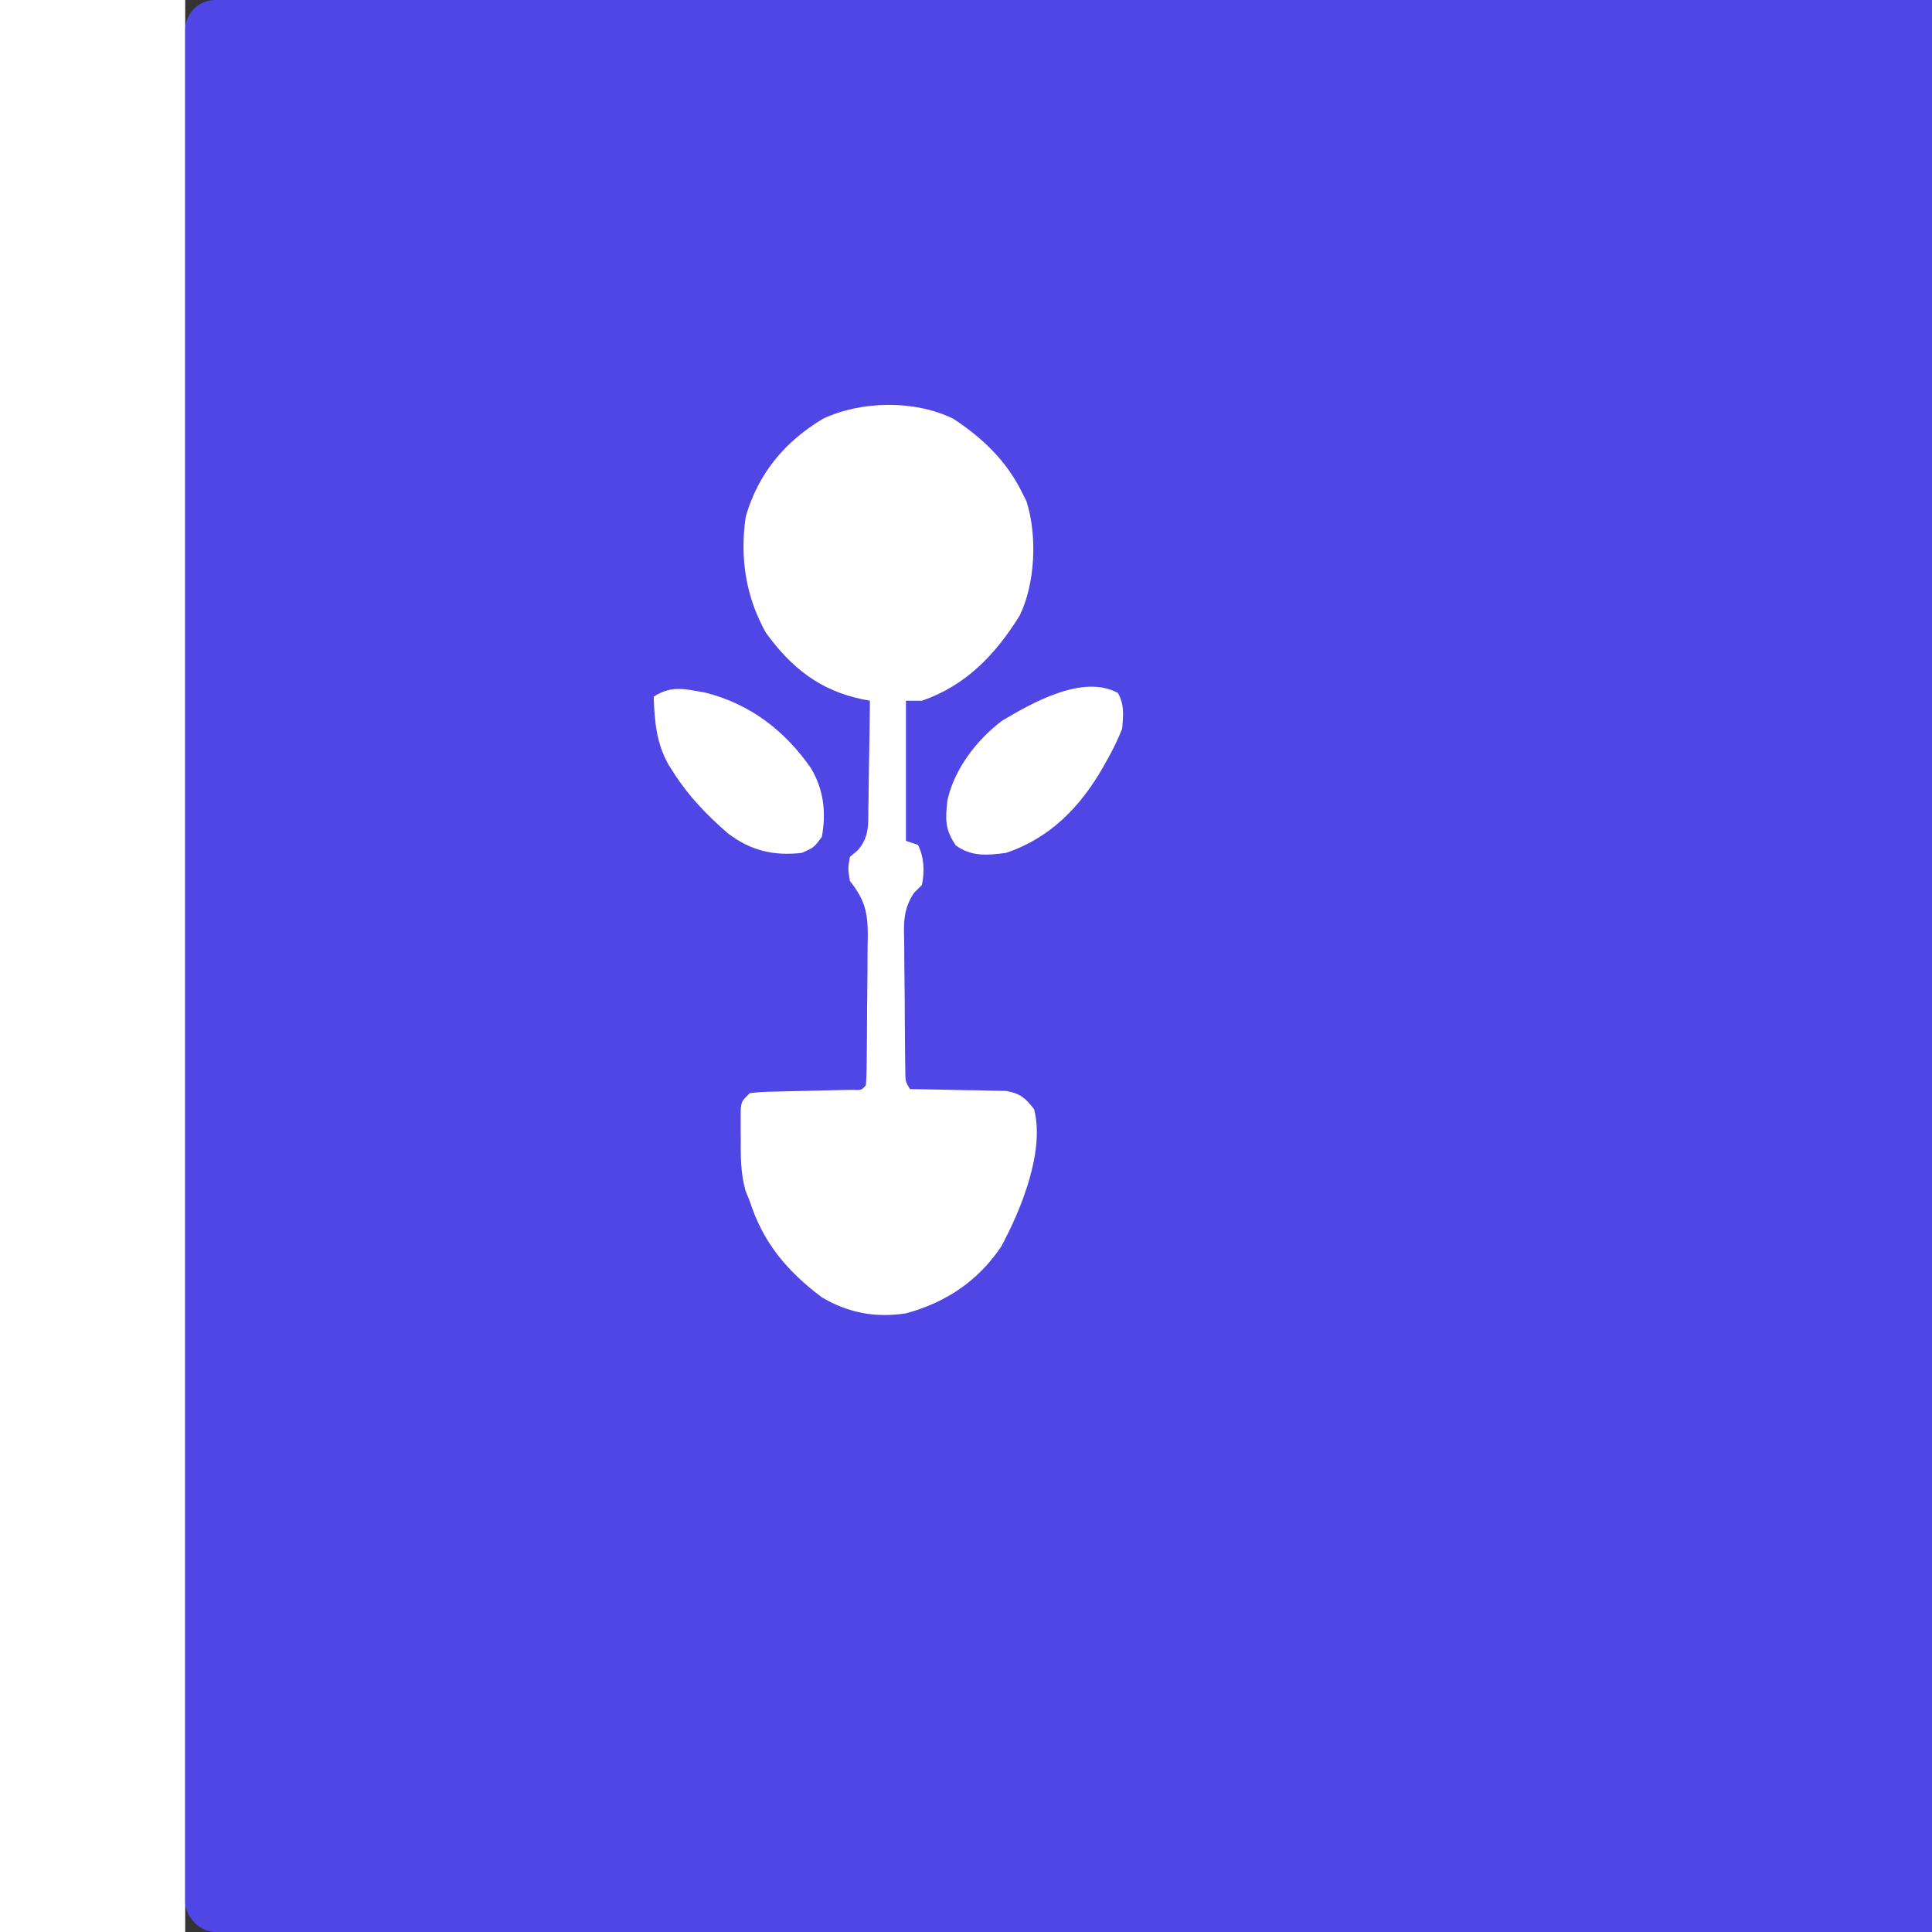 <svg width="32" height="32" viewBox="0 0 312 386" xmlns="http://www.w3.org/2000/svg">
  <rect x="0" y="0" width="312" height="386" fill="#333333" stroke="none"/>
  <rect width="100%" height="100%" rx="6" fill="#4f46e5" />
  <g transform="scale(0.8) translate(30, 36)">
    <path
      d="M0 0 C7.286 4.743 13.402 10.594 17.238 18.457 C17.602 19.18 17.965 19.903 18.34 20.648 C21.067 29.173 20.555 41.205 16.629 49.223 C10.565 58.965 3.224 66.654 -7.762 70.457 C-9.082 70.457 -10.402 70.457 -11.762 70.457 C-11.762 82.007 -11.762 93.557 -11.762 105.457 C-10.772 105.787 -9.782 106.117 -8.762 106.457 C-7.187 109.605 -7.092 113.049 -7.762 116.457 C-8.422 117.12 -9.082 117.782 -9.762 118.465 C-12.642 122.774 -12.283 126.43 -12.188 131.5 C-12.184 132.465 -12.181 133.43 -12.178 134.424 C-12.167 136.457 -12.147 138.49 -12.118 140.523 C-12.074 143.644 -12.057 146.764 -12.045 149.885 C-12.032 151.861 -12.017 153.837 -12 155.812 C-11.993 156.749 -11.985 157.685 -11.978 158.65 C-11.965 159.515 -11.952 160.379 -11.939 161.27 C-11.924 162.413 -11.924 162.413 -11.909 163.58 C-11.873 165.548 -11.873 165.548 -10.762 167.457 C-9.965 167.466 -9.168 167.476 -8.347 167.485 C-4.734 167.539 -1.123 167.623 2.488 167.707 C3.743 167.721 4.997 167.735 6.289 167.75 C7.494 167.782 8.7 167.814 9.941 167.848 C11.052 167.869 12.162 167.89 13.306 167.911 C16.848 168.571 18.041 169.657 20.238 172.457 C22.974 183.019 16.982 197.574 12.051 206.734 C6.316 215.349 -1.823 220.776 -11.762 223.457 C-19.37 224.623 -26.126 223.359 -32.762 219.457 C-41.537 212.811 -47.389 205.887 -50.762 195.457 C-51.114 194.587 -51.466 193.717 -51.828 192.82 C-53.058 188.391 -53.053 184.28 -53.012 179.707 C-53.019 178.845 -53.027 177.982 -53.035 177.094 C-53.033 176.27 -53.03 175.446 -53.027 174.598 C-53.025 173.85 -53.023 173.103 -53.021 172.333 C-52.762 170.457 -52.762 170.457 -50.762 168.457 C-47.98 168.154 -47.98 168.154 -44.477 168.078 C-43.224 168.044 -41.972 168.01 -40.682 167.975 C-38.71 167.935 -38.71 167.935 -36.699 167.895 C-34.104 167.835 -31.509 167.771 -28.914 167.703 C-27.759 167.679 -26.604 167.655 -25.414 167.631 C-22.84 167.755 -22.84 167.755 -21.762 166.457 C-21.648 165.077 -21.602 163.692 -21.585 162.308 C-21.572 161.426 -21.559 160.545 -21.546 159.637 C-21.538 158.676 -21.531 157.716 -21.523 156.727 C-21.515 155.743 -21.507 154.76 -21.499 153.747 C-21.485 151.66 -21.474 149.572 -21.467 147.485 C-21.449 144.3 -21.406 141.116 -21.361 137.932 C-21.351 135.905 -21.343 133.878 -21.336 131.852 C-21.318 130.901 -21.301 129.951 -21.283 128.972 C-21.302 123.19 -22.074 120.14 -25.762 115.457 C-26.262 112.332 -26.262 112.332 -25.762 109.457 C-25.104 108.904 -24.446 108.35 -23.769 107.78 C-20.963 104.533 -21.159 101.509 -21.152 97.41 C-21.136 96.639 -21.119 95.868 -21.102 95.073 C-21.054 92.618 -21.032 90.163 -21.012 87.707 C-20.984 86.039 -20.954 84.371 -20.922 82.703 C-20.848 78.621 -20.798 74.54 -20.762 70.457 C-21.358 70.342 -21.955 70.228 -22.57 70.11 C-33.22 67.93 -40.371 62.247 -46.762 53.457 C-51.782 44.403 -53.283 34.721 -51.762 24.457 C-48.641 13.662 -41.958 5.691 -32.449 0.02 C-22.897 -4.462 -9.586 -4.685 0 0 Z"
      fill="white" transform="translate(161.762,68.543)" />
    <path
      d="M0 0 C1.675 3.055 1.322 5.492 1.062 8.938 C-0.024 11.599 -1.096 13.9 -2.5 16.375 C-2.864 17.032 -3.228 17.688 -3.604 18.365 C-9.294 28.353 -16.802 36.174 -27.938 39.938 C-32.623 40.558 -36.6 40.916 -40.5 38.062 C-43.237 34.017 -43.112 31.513 -42.566 26.73 C-40.812 18.938 -35.253 11.712 -28.938 6.938 C-21.479 2.483 -8.701 -4.771 0 0 Z"
      fill="white" transform="translate(202.938,137.062)" />
    <path
      d="M0 0 C11.167 2.849 19.848 9.555 26.316 18.902 C29.472 24.278 30.11 29.88 29 36 C27 38.688 27 38.688 24 40 C16.915 40.813 11.181 39.43 5.484 35.078 C0.271 30.552 -4.282 25.827 -8 20 C-8.401 19.376 -8.802 18.752 -9.215 18.109 C-12.344 12.631 -12.771 7.231 -13 1 C-8.599 -1.934 -5.053 -0.906 0 0 Z"
      fill="white" transform="translate(100,137)" />
    <path
      d="M0 0 C4.629 2.29 7.309 5.545 8.941 10.336 C9.843 15.633 8.922 19.864 5.941 24.336 C2.012 28.308 -1.224 30.186 -6.871 30.648 C-11.275 30.576 -13.69 29.246 -17.059 26.336 C-21.022 21.955 -21.64 18.437 -21.375 12.73 C-20.672 7.412 -18.188 3.53 -13.926 0.254 C-9.519 -1.913 -4.577 -1.476 0 0 Z"
      fill="white" transform="translate(152.059,86.664)" />
  </g>
</svg> 